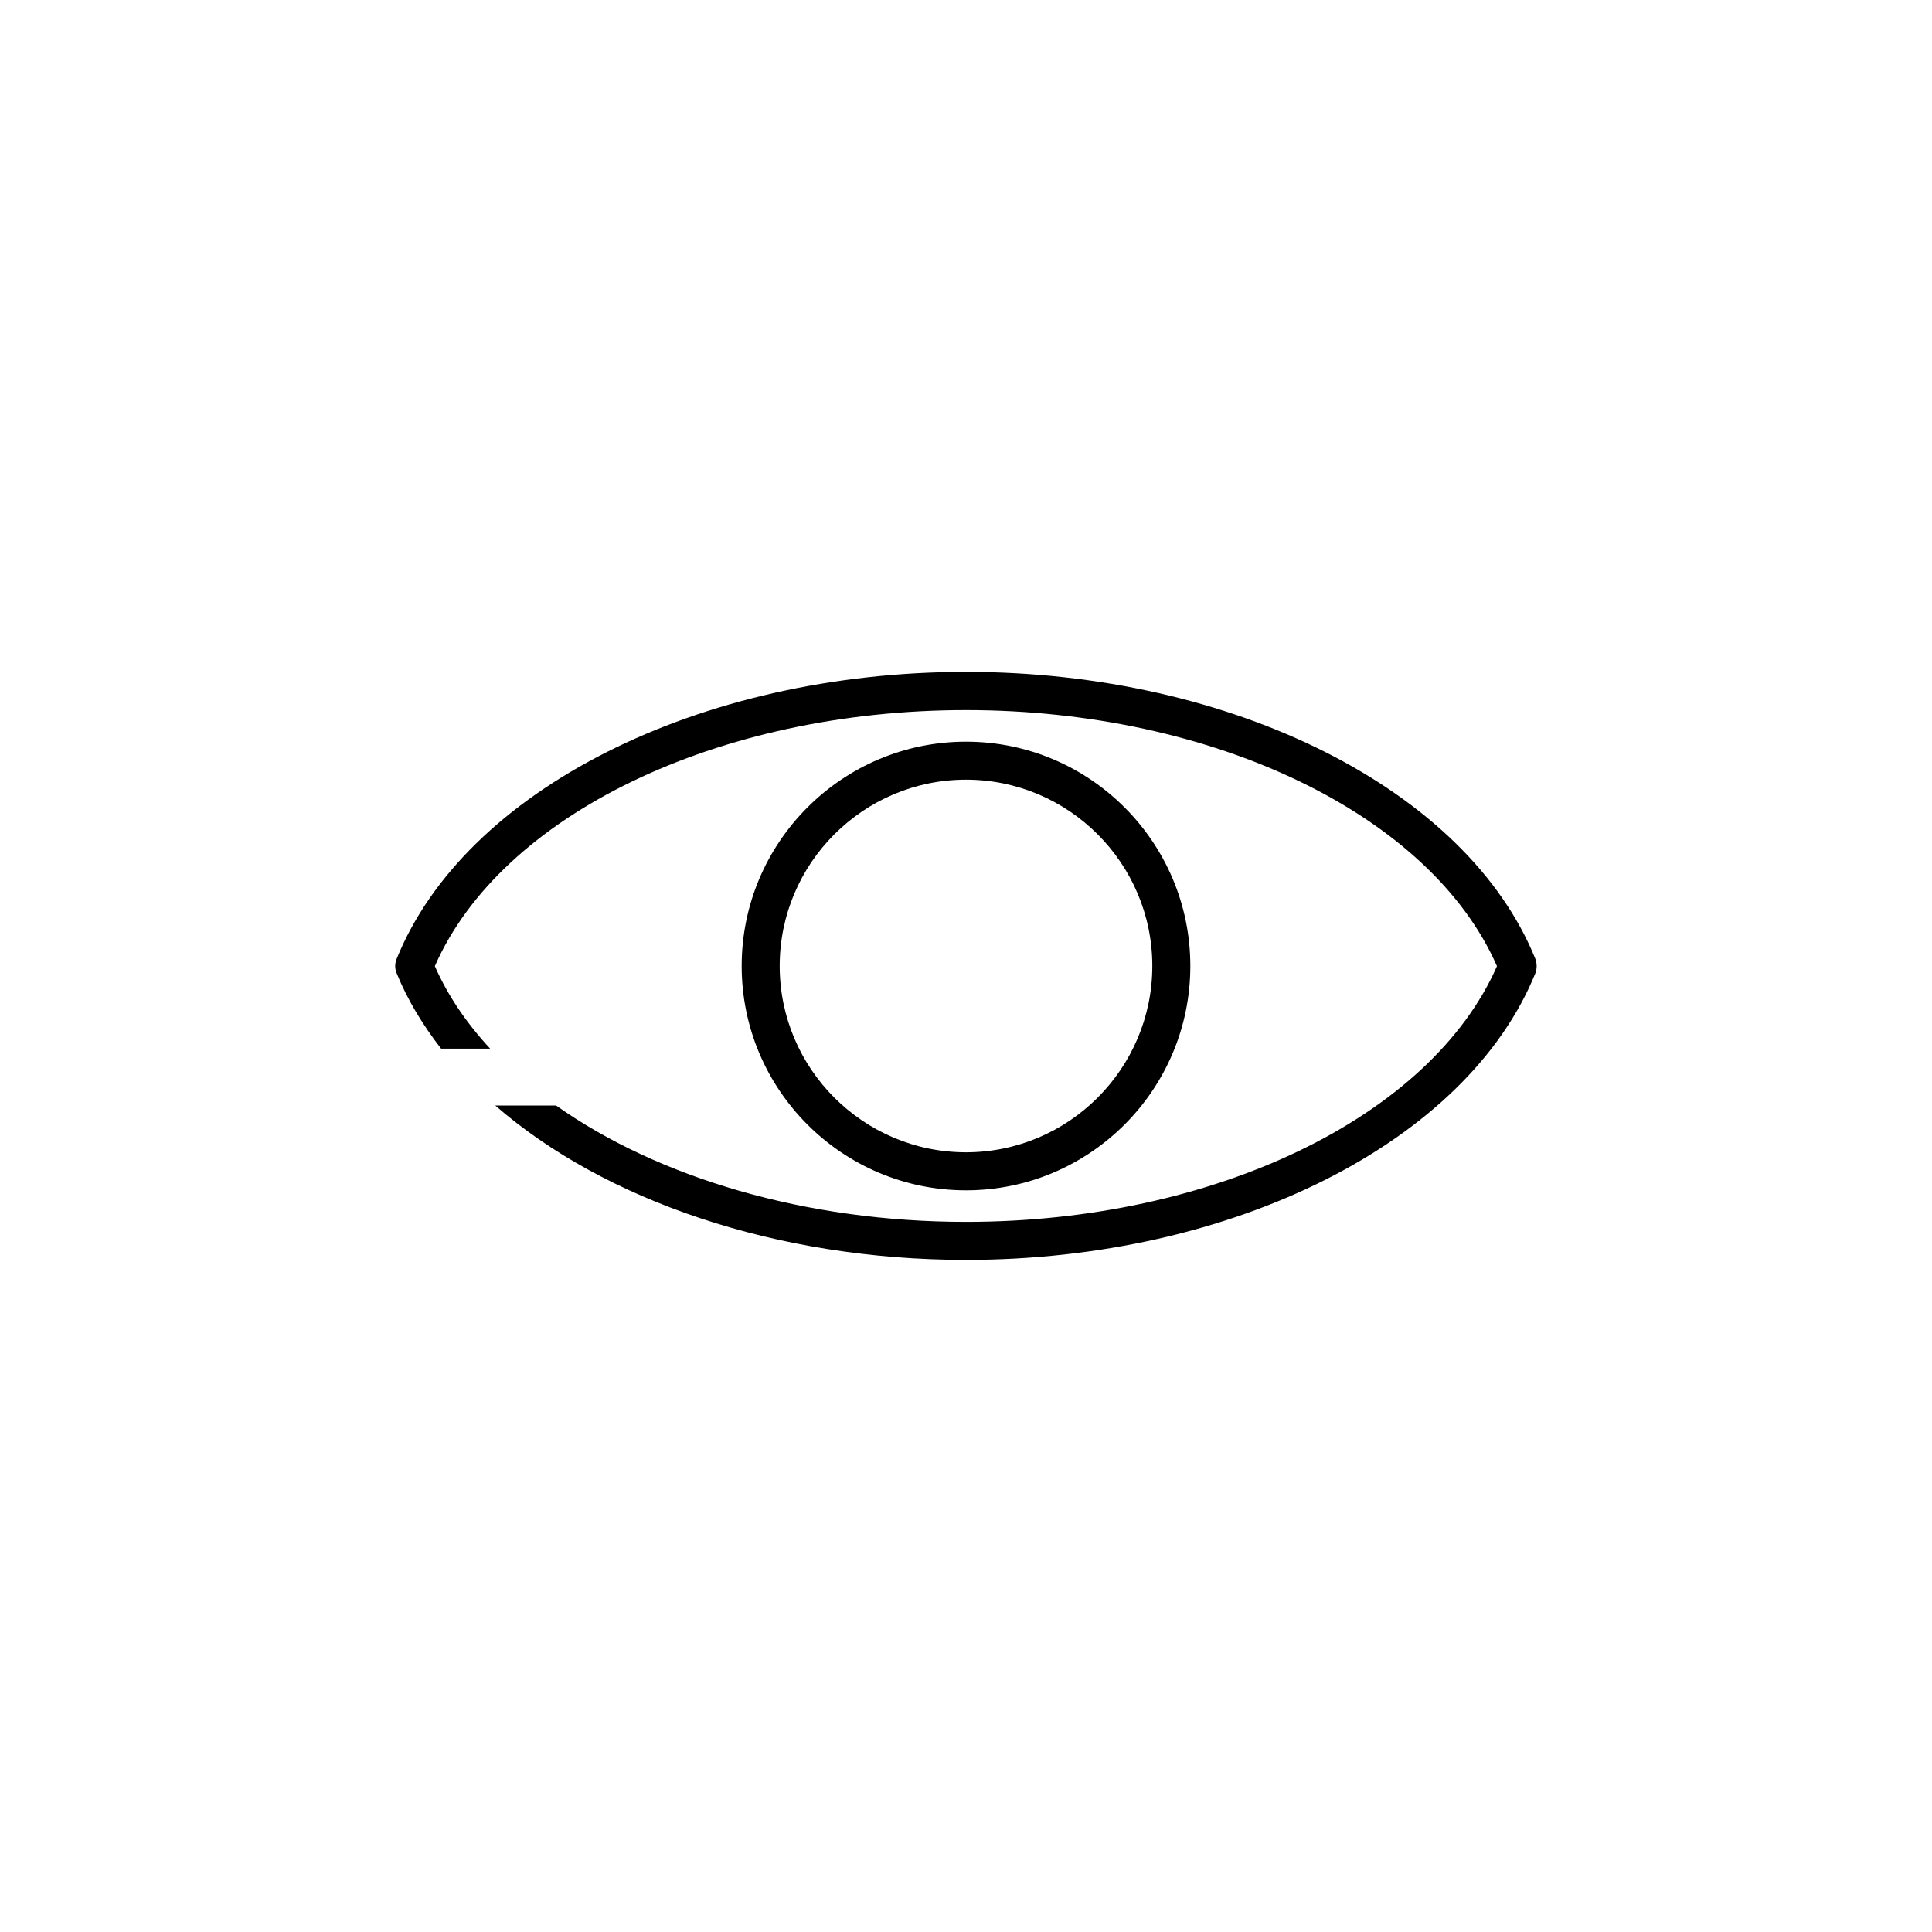 <?xml version="1.0" encoding="UTF-8"?>
<!-- Uploaded to: SVG Repo, www.svgrepo.com, Generator: SVG Repo Mixer Tools -->
<svg fill="#000000" width="800px" height="800px" version="1.1" viewBox="144 144 512 512" xmlns="http://www.w3.org/2000/svg">
 <g>
  <path d="m400 340.55c-32.797 0-59.449 26.652-59.449 59.449s26.648 59.449 59.449 59.449c32.797 0 59.449-26.652 59.449-59.449 0-32.801-26.652-59.449-59.449-59.449zm0 108.82c-27.207 0-49.375-22.168-49.375-49.375 0-27.207 22.168-49.375 49.375-49.375s49.375 22.168 49.375 49.375c-0.004 27.207-22.172 49.375-49.375 49.375z"/>
  <path d="m550.89 398.13c-18.086-44.789-80.105-76.074-150.89-76.074-70.734 0-132.8 31.285-150.89 76.074-0.504 1.211-0.504 2.57 0 3.777 2.871 7.055 6.902 13.703 11.789 20h13c-6.246-6.75-11.234-14.055-14.66-21.867 17.578-40.098 75.012-67.855 140.76-67.855 65.746 0 123.18 27.809 140.71 67.863-17.586 40-75.02 67.762-140.71 67.762-42.57 0-81.617-11.738-108.62-30.832h-16.121c28.867 25.141 74.562 40.91 124.74 40.91 70.734 0 132.75-31.234 150.89-75.973 0.453-1.215 0.453-2.574 0-3.785z"/>
 </g>
</svg>